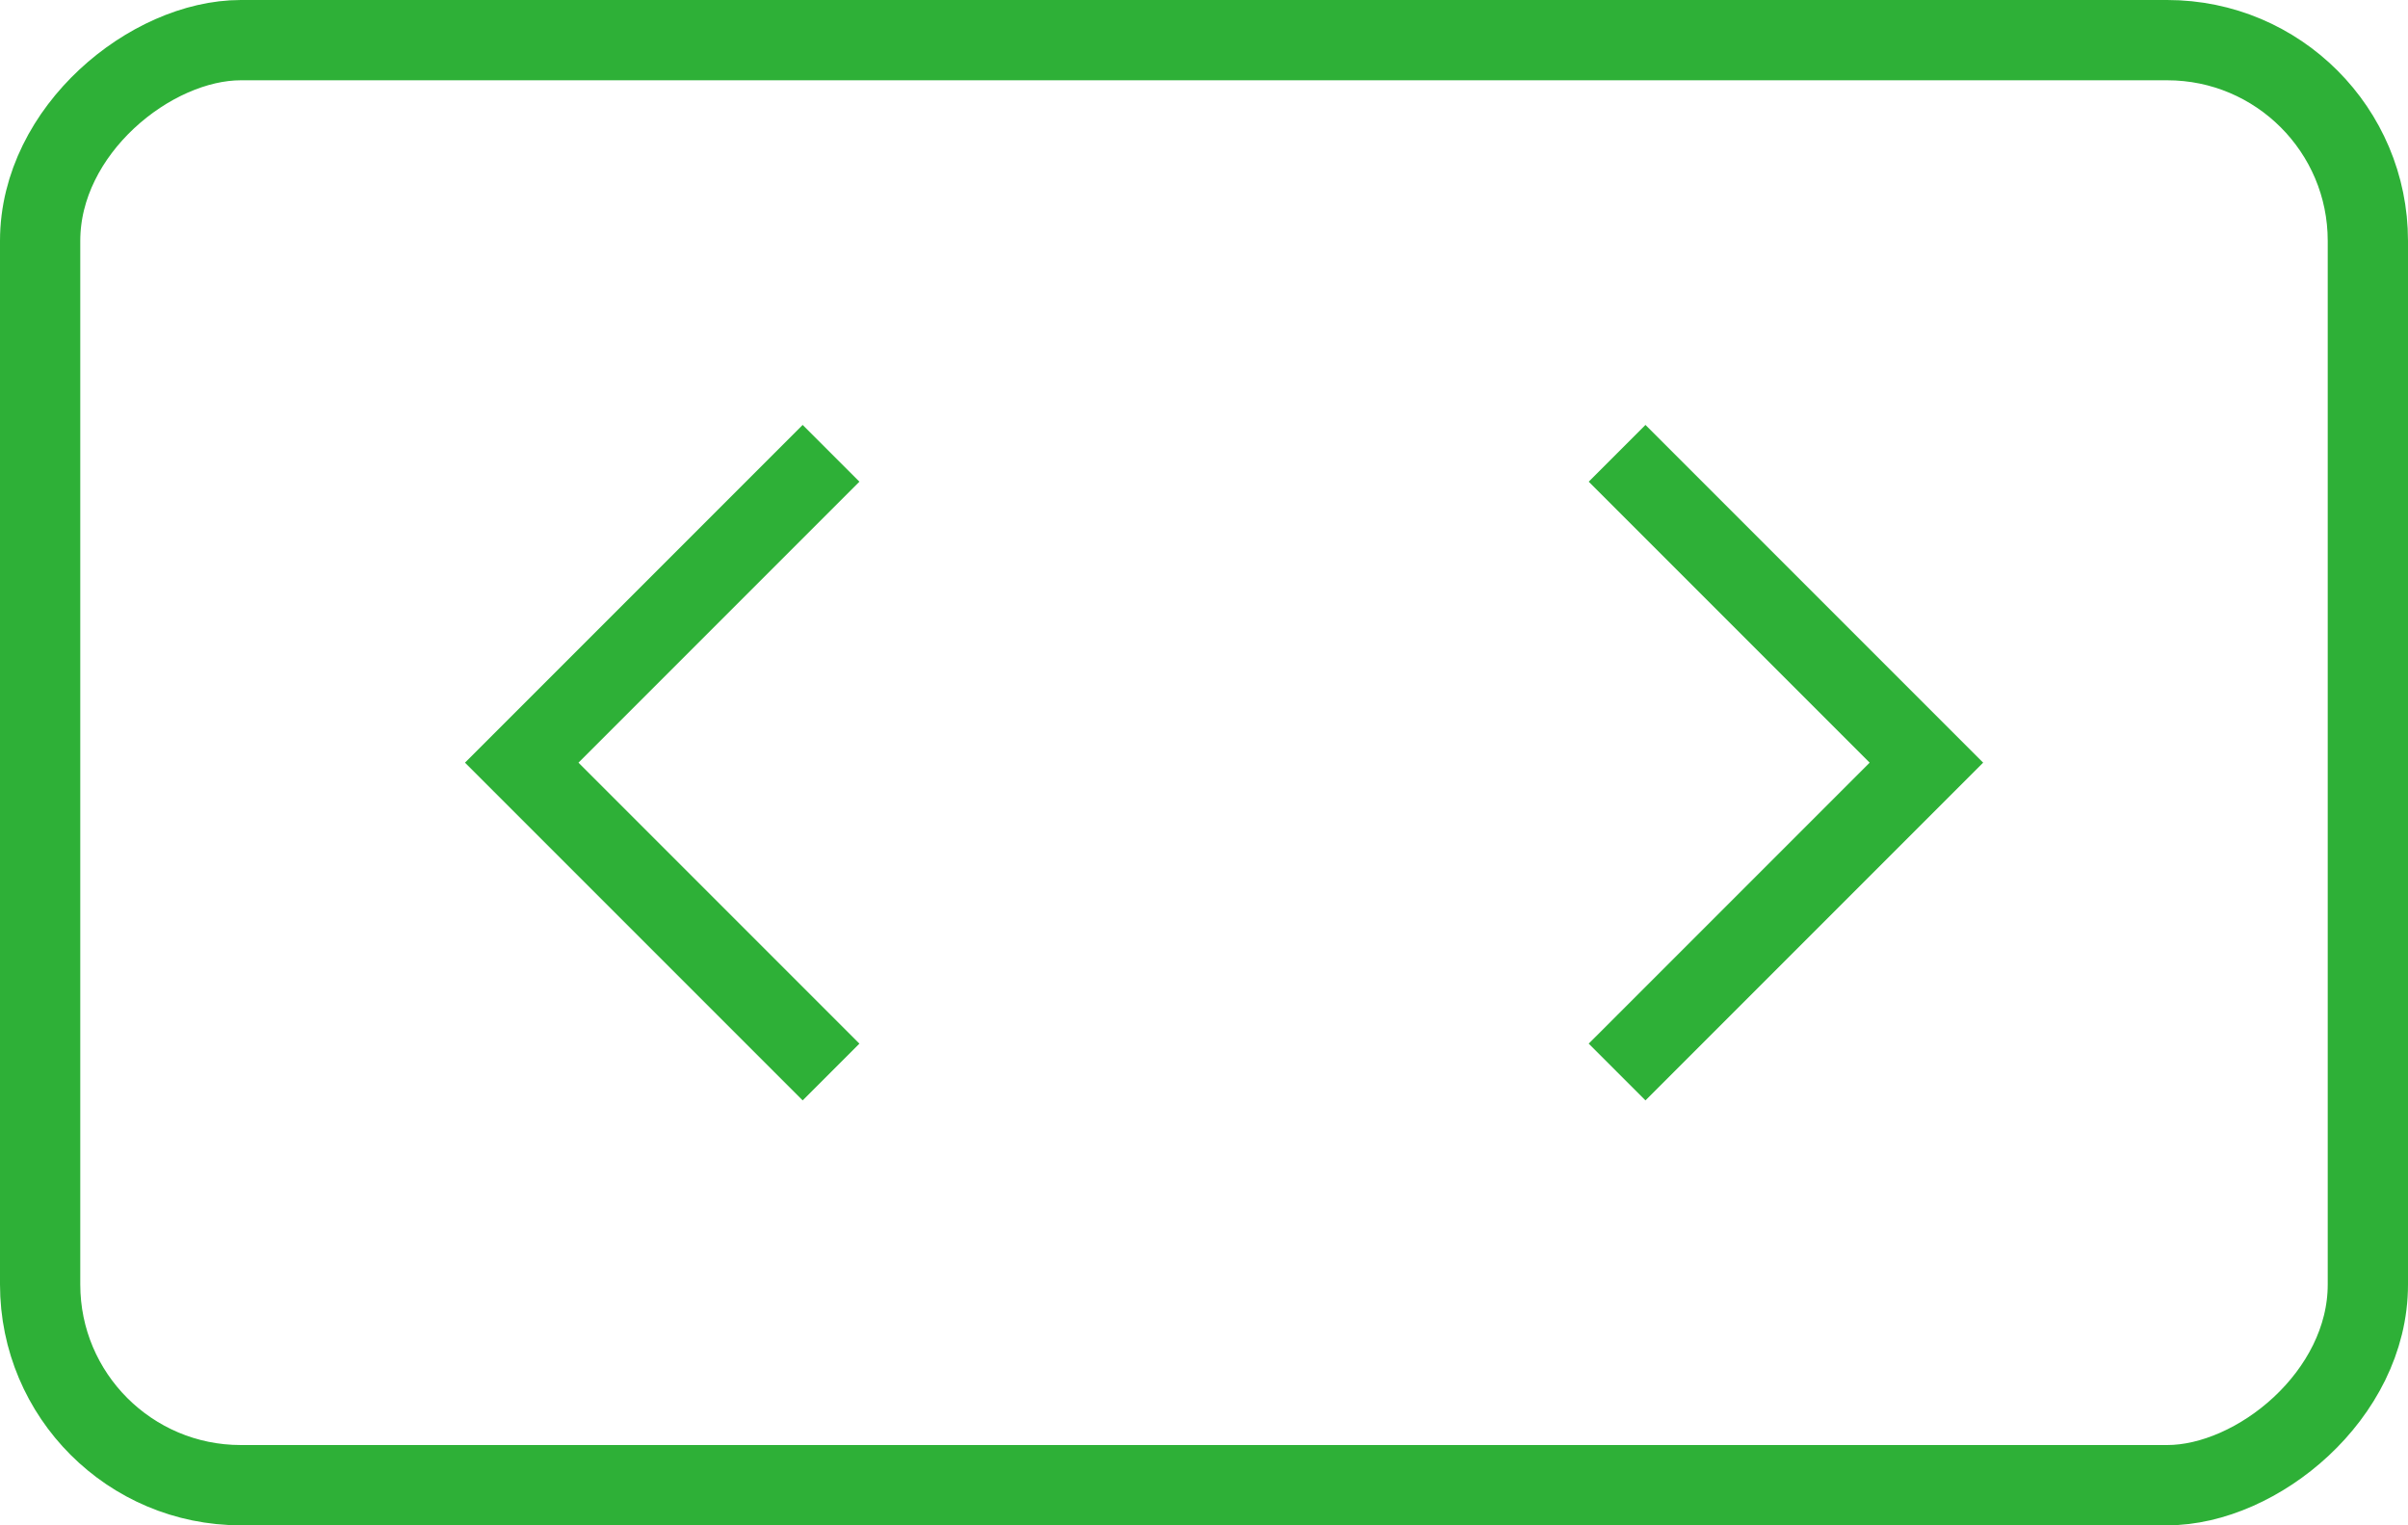 <?xml version="1.0" encoding="UTF-8"?> <svg xmlns="http://www.w3.org/2000/svg" width="30" height="19" viewBox="0 0 30 19" fill="none"> <rect x="29.5" y="0.5" width="18" height="29" rx="2.5" transform="rotate(90 29.5 0.5)" stroke="#2EB037"></rect> <path d="M20.5 6L24 9.5L20.5 13" stroke="#2EB037" stroke-linecap="square"></path> <path d="M10 6L6.5 9.5L10 13" stroke="#2EB037" stroke-linecap="square"></path> </svg> 